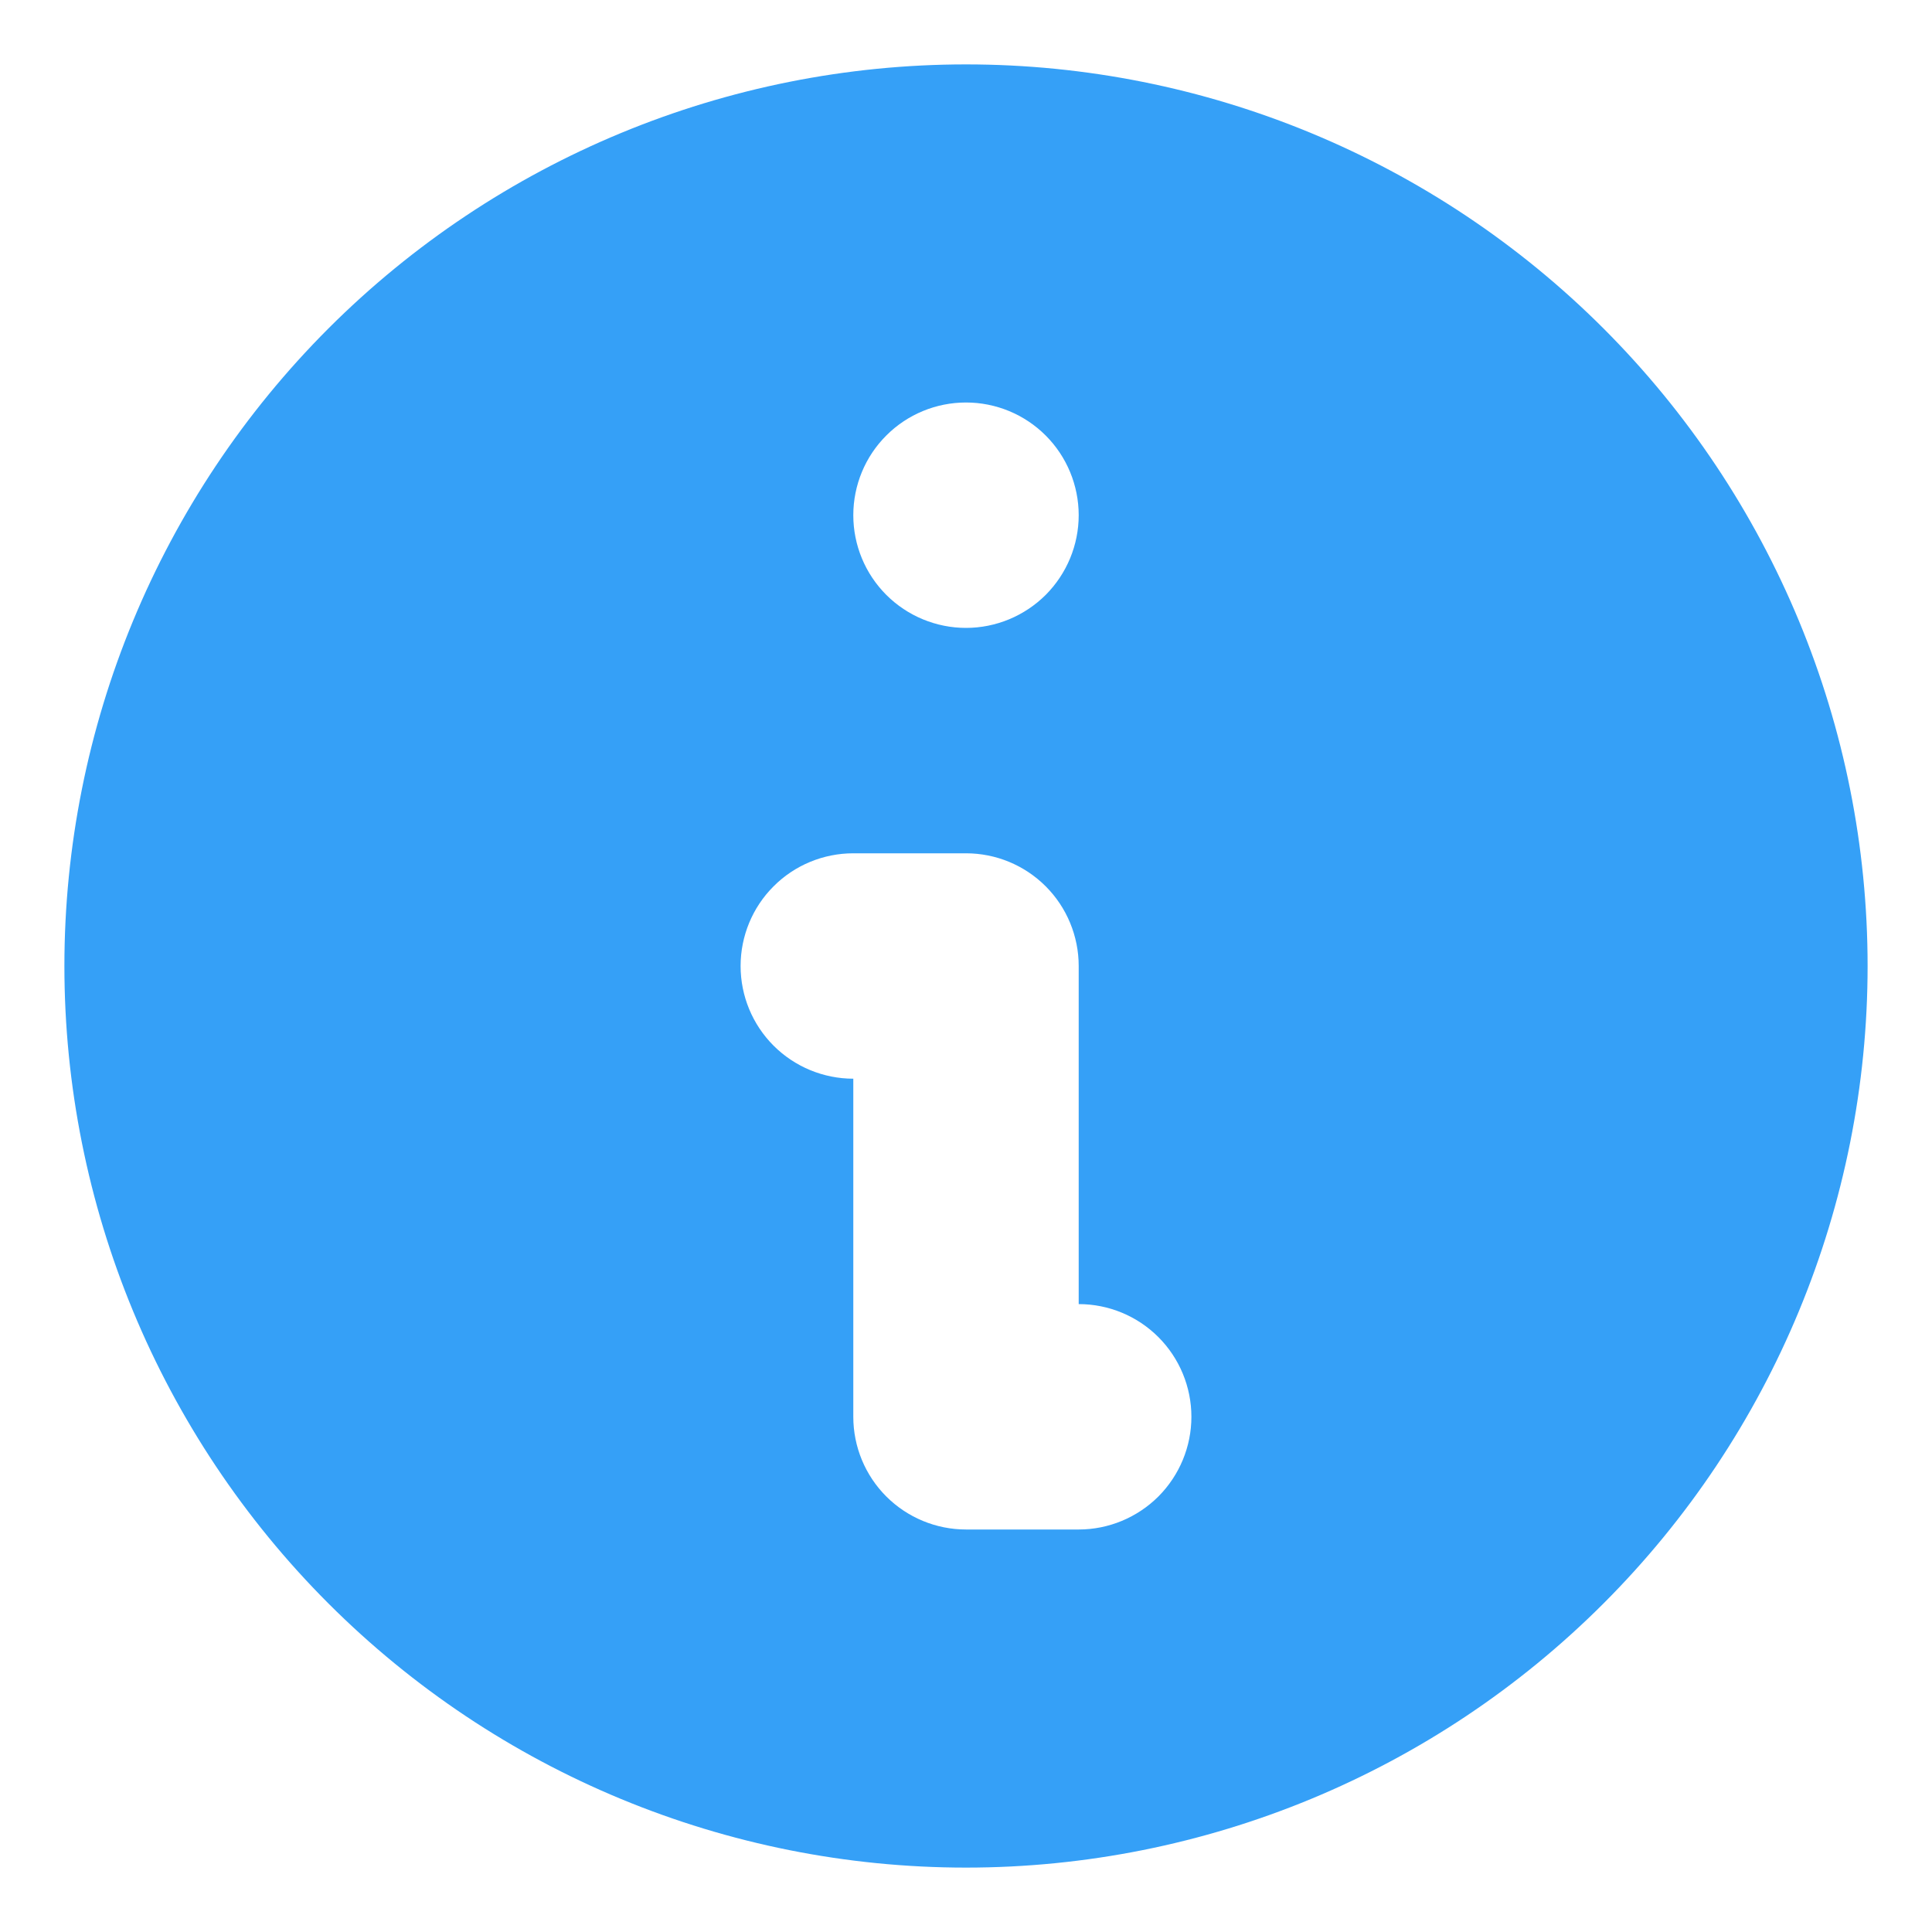 <?xml version="1.0" encoding="UTF-8"?> <svg xmlns="http://www.w3.org/2000/svg" width="24" height="24" viewBox="0 0 24 24" fill="none"><path fill-rule="evenodd" clip-rule="evenodd" d="M23.2 12C23.2 14.97 22.02 17.819 19.919 19.919C17.819 22.02 14.97 23.2 12 23.2C9.029 23.2 6.181 22.02 4.08 19.919C1.98 17.819 0.8 14.97 0.8 12C0.8 9.029 1.98 6.181 4.08 4.08C6.181 1.98 9.029 0.8 12 0.8C14.97 0.8 17.819 1.98 19.919 4.08C22.02 6.181 23.2 9.029 23.2 12ZM13.4 6.4C13.4 6.771 13.252 7.127 12.99 7.39C12.727 7.652 12.371 7.8 12 7.8C11.629 7.8 11.272 7.652 11.01 7.39C10.747 7.127 10.6 6.771 10.6 6.4C10.6 6.029 10.747 5.672 11.01 5.41C11.272 5.147 11.629 5 12 5C12.371 5 12.727 5.147 12.99 5.41C13.252 5.672 13.4 6.029 13.4 6.4ZM10.6 10.6C10.229 10.6 9.872 10.747 9.61 11.01C9.347 11.272 9.2 11.629 9.2 12C9.2 12.371 9.347 12.727 9.61 12.99C9.872 13.252 10.229 13.4 10.6 13.4V17.6C10.6 17.971 10.747 18.327 11.01 18.59C11.272 18.852 11.629 19 12 19H13.4C13.771 19 14.127 18.852 14.39 18.59C14.652 18.327 14.8 17.971 14.8 17.6C14.8 17.229 14.652 16.872 14.39 16.61C14.127 16.347 13.771 16.2 13.4 16.2V12C13.4 11.629 13.252 11.272 12.99 11.01C12.727 10.747 12.371 10.6 12 10.6H10.6Z" fill="#35A0F7"></path></svg> 